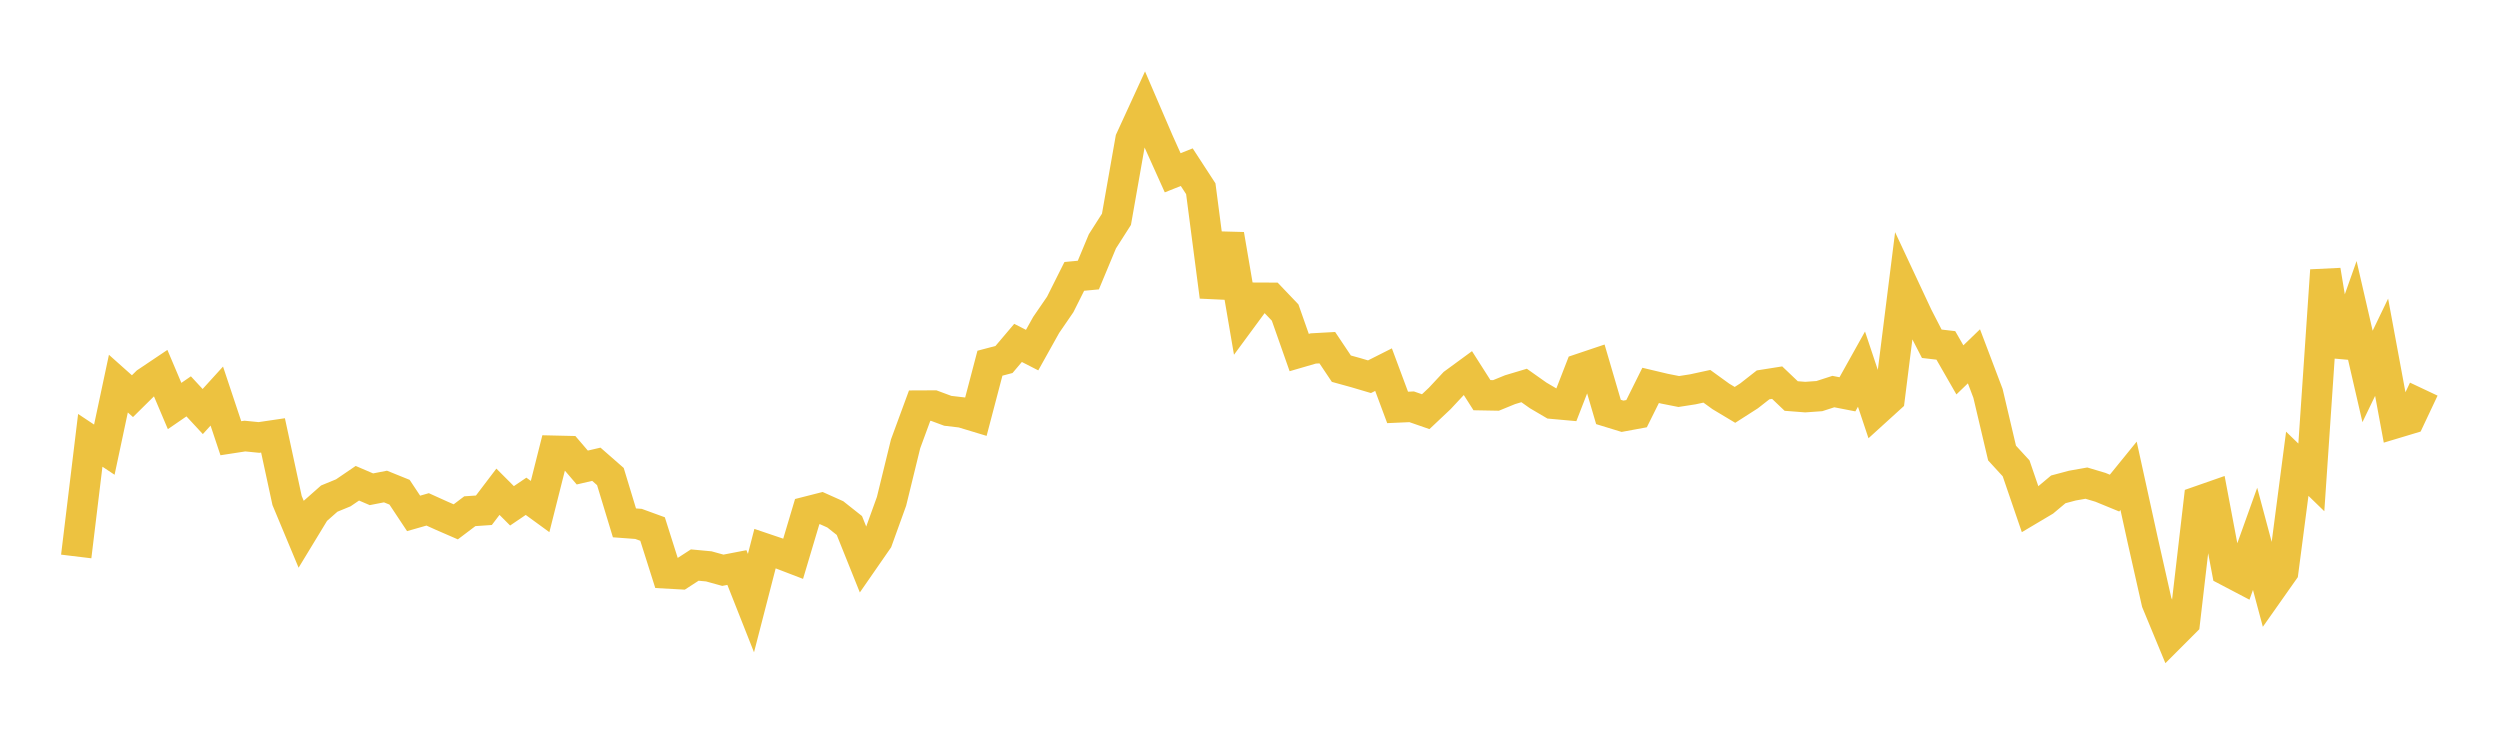 <svg width="164" height="48" xmlns="http://www.w3.org/2000/svg" xmlns:xlink="http://www.w3.org/1999/xlink"><path fill="none" stroke="rgb(237,194,64)" stroke-width="2" d="M5,36.504L5.922,28.886L6.844,29.498L7.766,25.166L8.689,25.989L9.611,25.078L10.533,24.459L11.455,26.635L12.377,26.001L13.299,26.997L14.222,25.982L15.144,28.748L16.066,28.606L16.988,28.698L17.91,28.562L18.832,32.832L19.754,35.042L20.677,33.522L21.599,32.708L22.521,32.329L23.443,31.701L24.365,32.096L25.287,31.916L26.21,32.289L27.132,33.679L28.054,33.415L28.976,33.832L29.898,34.233L30.82,33.536L31.743,33.473L32.665,32.259L33.587,33.182L34.509,32.557L35.431,33.229L36.353,29.571L37.275,29.592L38.198,30.67L39.12,30.455L40.042,31.262L40.964,34.3L41.886,34.368L42.808,34.704L43.731,37.614L44.653,37.665L45.575,37.068L46.497,37.154L47.419,37.409L48.341,37.231L49.263,39.564L50.186,35.988L51.108,36.3L52.03,36.654L52.952,33.564L53.874,33.329L54.796,33.742L55.719,34.473L56.641,36.769L57.563,35.439L58.485,32.885L59.407,29.116L60.329,26.61L61.251,26.606L62.174,26.949L63.096,27.057L64.018,27.336L64.94,23.826L65.862,23.583L66.784,22.495L67.707,22.967L68.629,21.315L69.551,19.971L70.473,18.131L71.395,18.044L72.317,15.832L73.24,14.386L74.162,9.153L75.084,7.145L76.006,9.287L76.928,11.335L77.85,10.966L78.772,12.382L79.695,19.461L80.617,15.388L81.539,20.785L82.461,19.533L83.383,19.537L84.305,20.503L85.228,23.127L86.15,22.859L87.072,22.808L87.994,24.186L88.916,24.44L89.838,24.713L90.76,24.248L91.683,26.727L92.605,26.686L93.527,27.006L94.449,26.137L95.371,25.148L96.293,24.473L97.216,25.923L98.138,25.94L99.06,25.563L99.982,25.287L100.904,25.939L101.826,26.481L102.749,26.564L103.671,24.19L104.593,23.88L105.515,27.024L106.437,27.307L107.359,27.137L108.281,25.282L109.204,25.501L110.126,25.683L111.048,25.54L111.97,25.34L112.892,26.007L113.814,26.56L114.737,25.969L115.659,25.247L116.581,25.101L117.503,25.979L118.425,26.05L119.347,25.985L120.269,25.687L121.192,25.867L122.114,24.214L123.036,26.977L123.958,26.139L124.88,18.79L125.802,20.76L126.725,22.551L127.647,22.658L128.569,24.264L129.491,23.374L130.413,25.808L131.335,29.72L132.257,30.725L133.18,33.422L134.102,32.874L135.024,32.102L135.946,31.856L136.868,31.693L137.79,31.968L138.713,32.347L139.635,31.212L140.557,35.417L141.479,39.511L142.401,41.738L143.323,40.815L144.246,32.874L145.168,32.552L146.09,37.437L147.012,37.921L147.934,35.348L148.856,38.795L149.778,37.486L150.701,30.422L151.623,31.317L152.545,17.734L153.467,23.302L154.389,20.696L155.311,24.695L156.234,22.779L157.156,27.759L158.078,27.482L159,25.527"></path></svg>